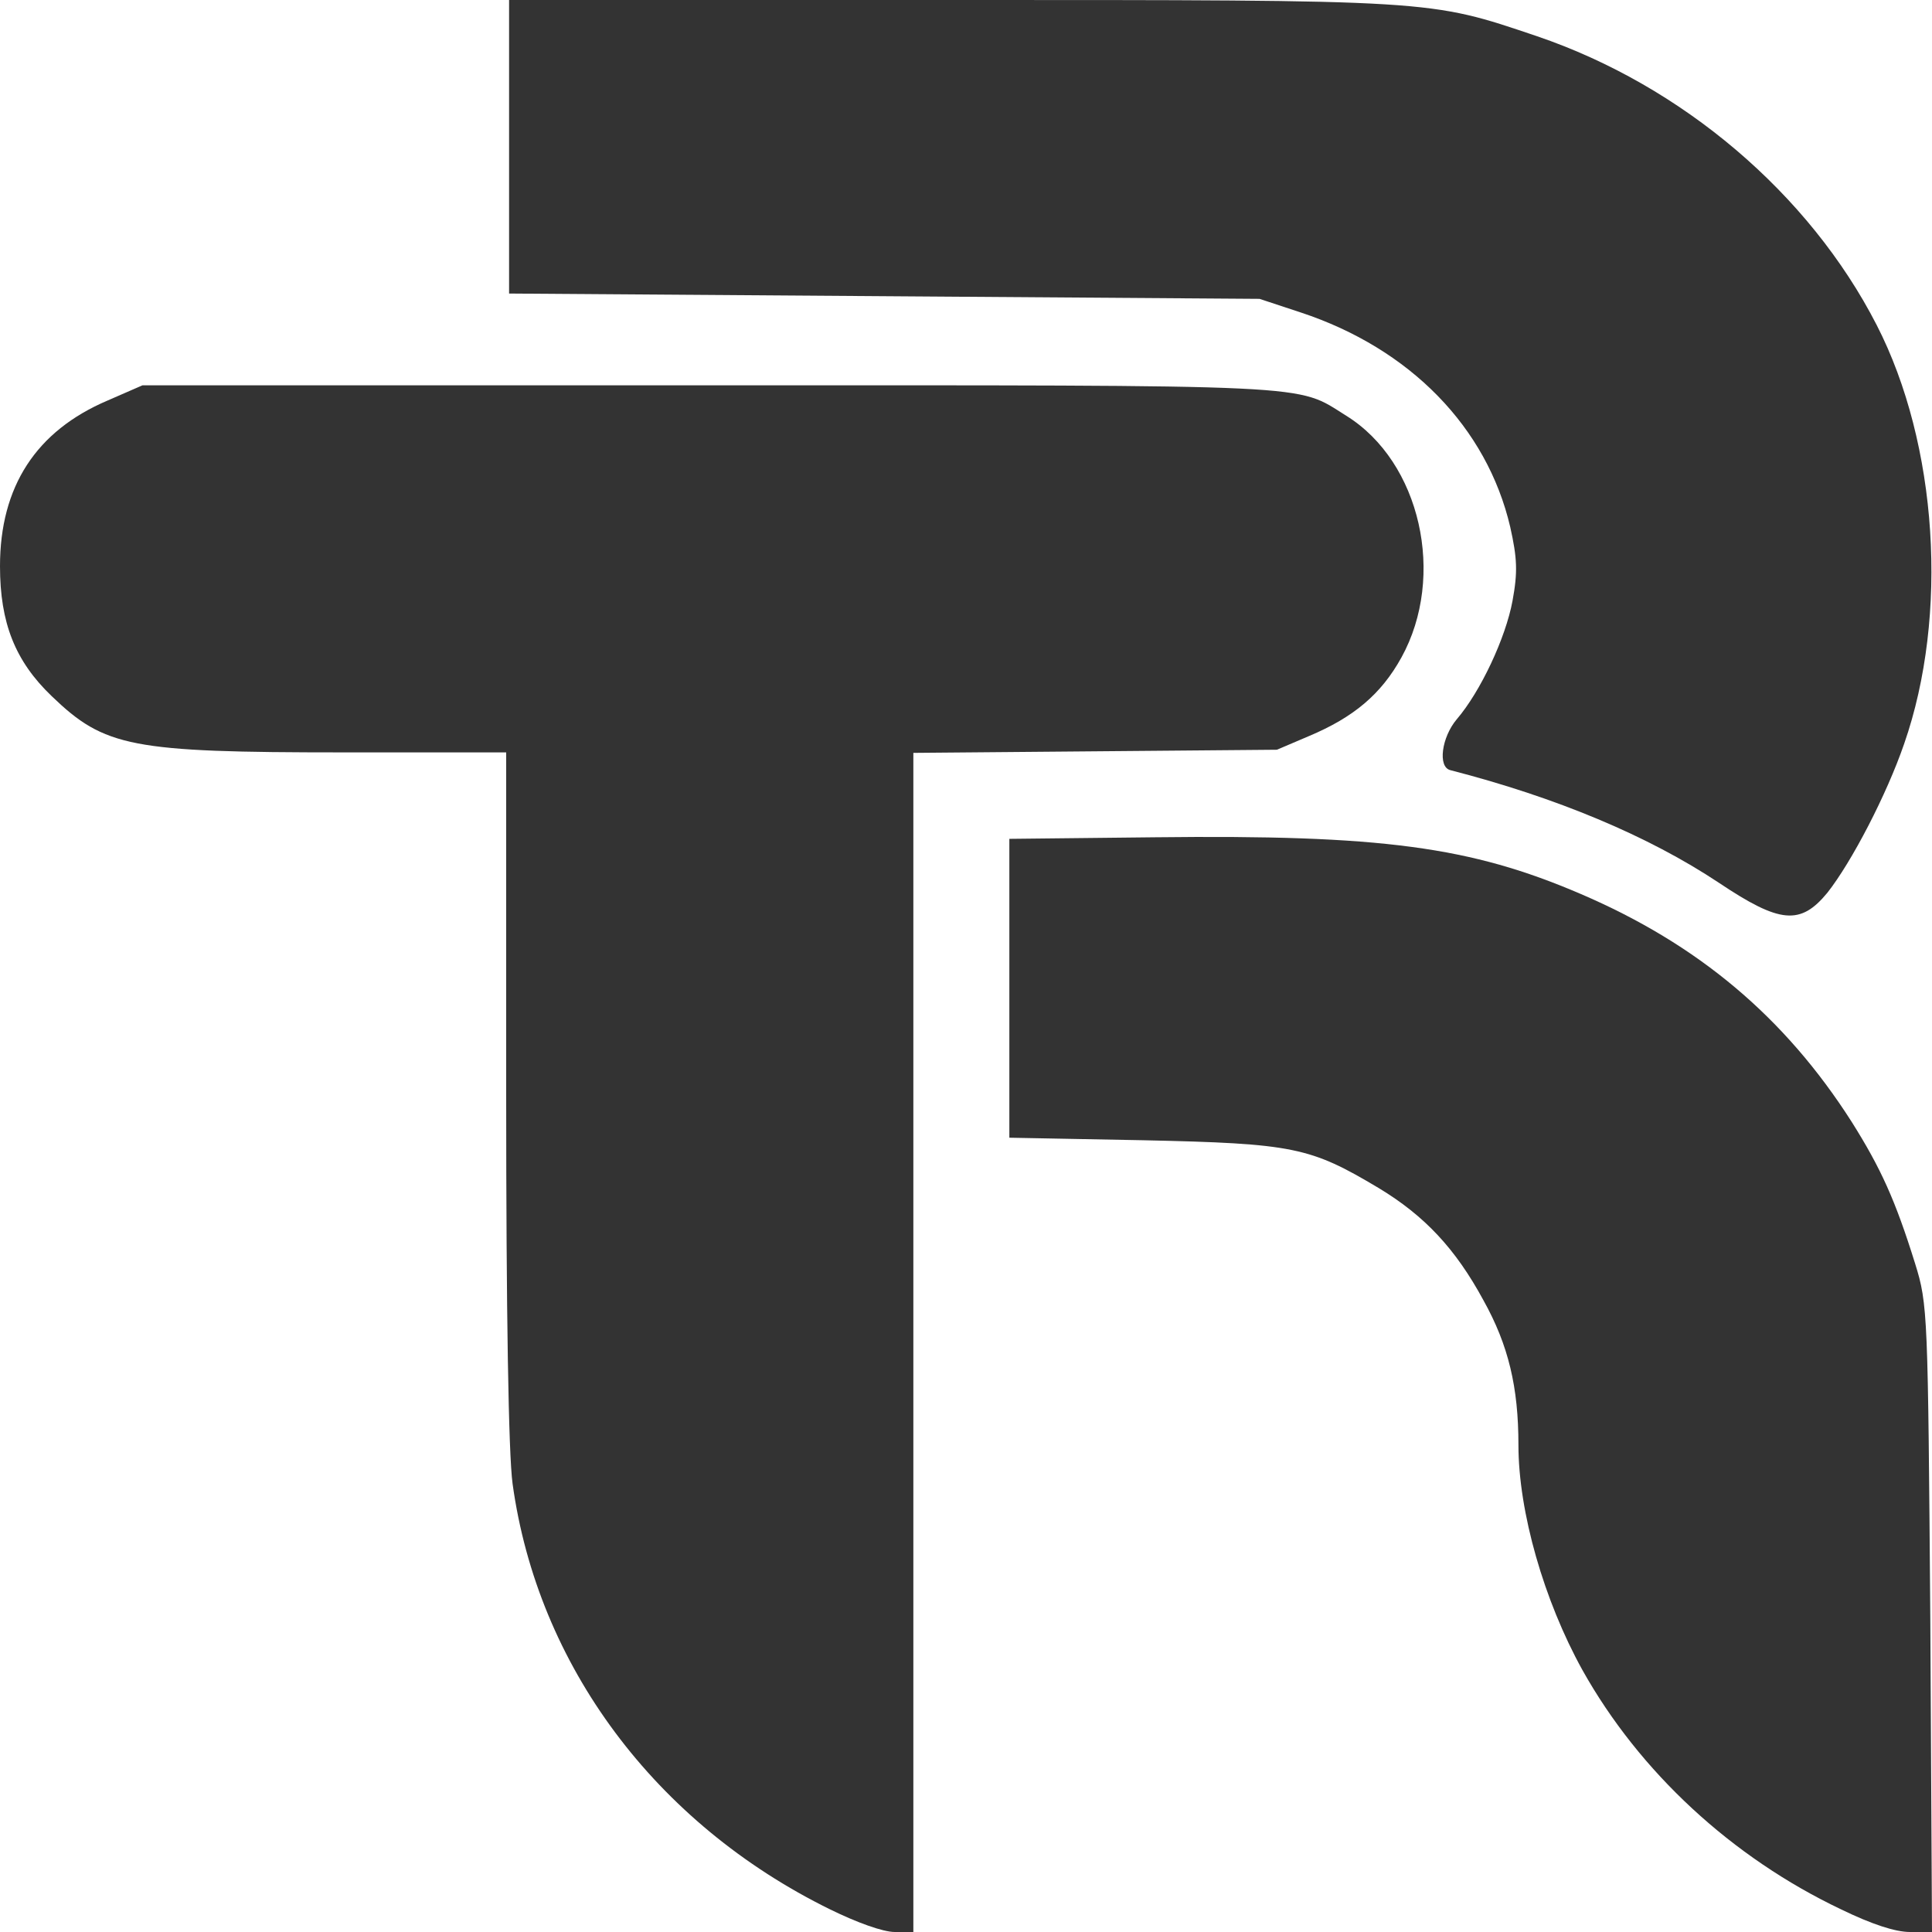 <svg width="16" height="16" viewBox="0 0 16 16" fill="none" xmlns="http://www.w3.org/2000/svg">
<path d="M6.875 15.813C5.425 15.101 4.452 13.79 4.245 12.288C4.211 12.04 4.192 10.864 4.192 9.066V6.231H2.843C1.084 6.231 0.867 6.187 0.429 5.766C0.125 5.475 0 5.158 0 4.689C0 4.029 0.299 3.569 0.891 3.317L1.18 3.191H5.858C10.975 3.191 10.725 3.178 11.149 3.443C11.765 3.825 11.977 4.772 11.606 5.445C11.438 5.749 11.211 5.94 10.84 6.096L10.575 6.209L9.072 6.222L7.564 6.235V11.12V16H7.41C7.313 16 7.097 15.922 6.875 15.813Z" fill="#333333"/>
<path d="M15.248 15.813C14.343 15.383 13.577 14.675 13.104 13.829C12.787 13.256 12.575 12.522 12.575 11.966C12.575 11.489 12.493 11.141 12.285 10.768C12.054 10.342 11.799 10.069 11.418 9.839C10.85 9.5 10.715 9.47 9.467 9.443L8.359 9.422V8.184V6.947L9.563 6.934C11.442 6.912 12.179 7.012 13.09 7.403C14.063 7.82 14.781 8.423 15.335 9.291C15.576 9.674 15.696 9.938 15.86 10.464C15.966 10.803 15.966 10.881 15.986 13.408L16 16H15.817C15.696 16 15.499 15.935 15.248 15.813Z" fill="#333333"/>
<path d="M14.237 7.312C13.649 6.921 12.888 6.604 12.011 6.378C11.905 6.352 11.939 6.105 12.064 5.957C12.261 5.727 12.469 5.284 12.526 4.976C12.57 4.737 12.565 4.624 12.507 4.364C12.314 3.539 11.678 2.887 10.773 2.588L10.431 2.475L7.323 2.453L4.216 2.431V1.216V3.35025e-06H7.853C11.9 3.35025e-06 11.828 -0.004 12.729 0.3C13.928 0.708 14.983 1.602 15.542 2.692C16.048 3.678 16.14 5.097 15.769 6.161C15.624 6.582 15.335 7.138 15.133 7.394C14.911 7.663 14.742 7.65 14.237 7.312Z" fill="#333333"/>
</svg>
